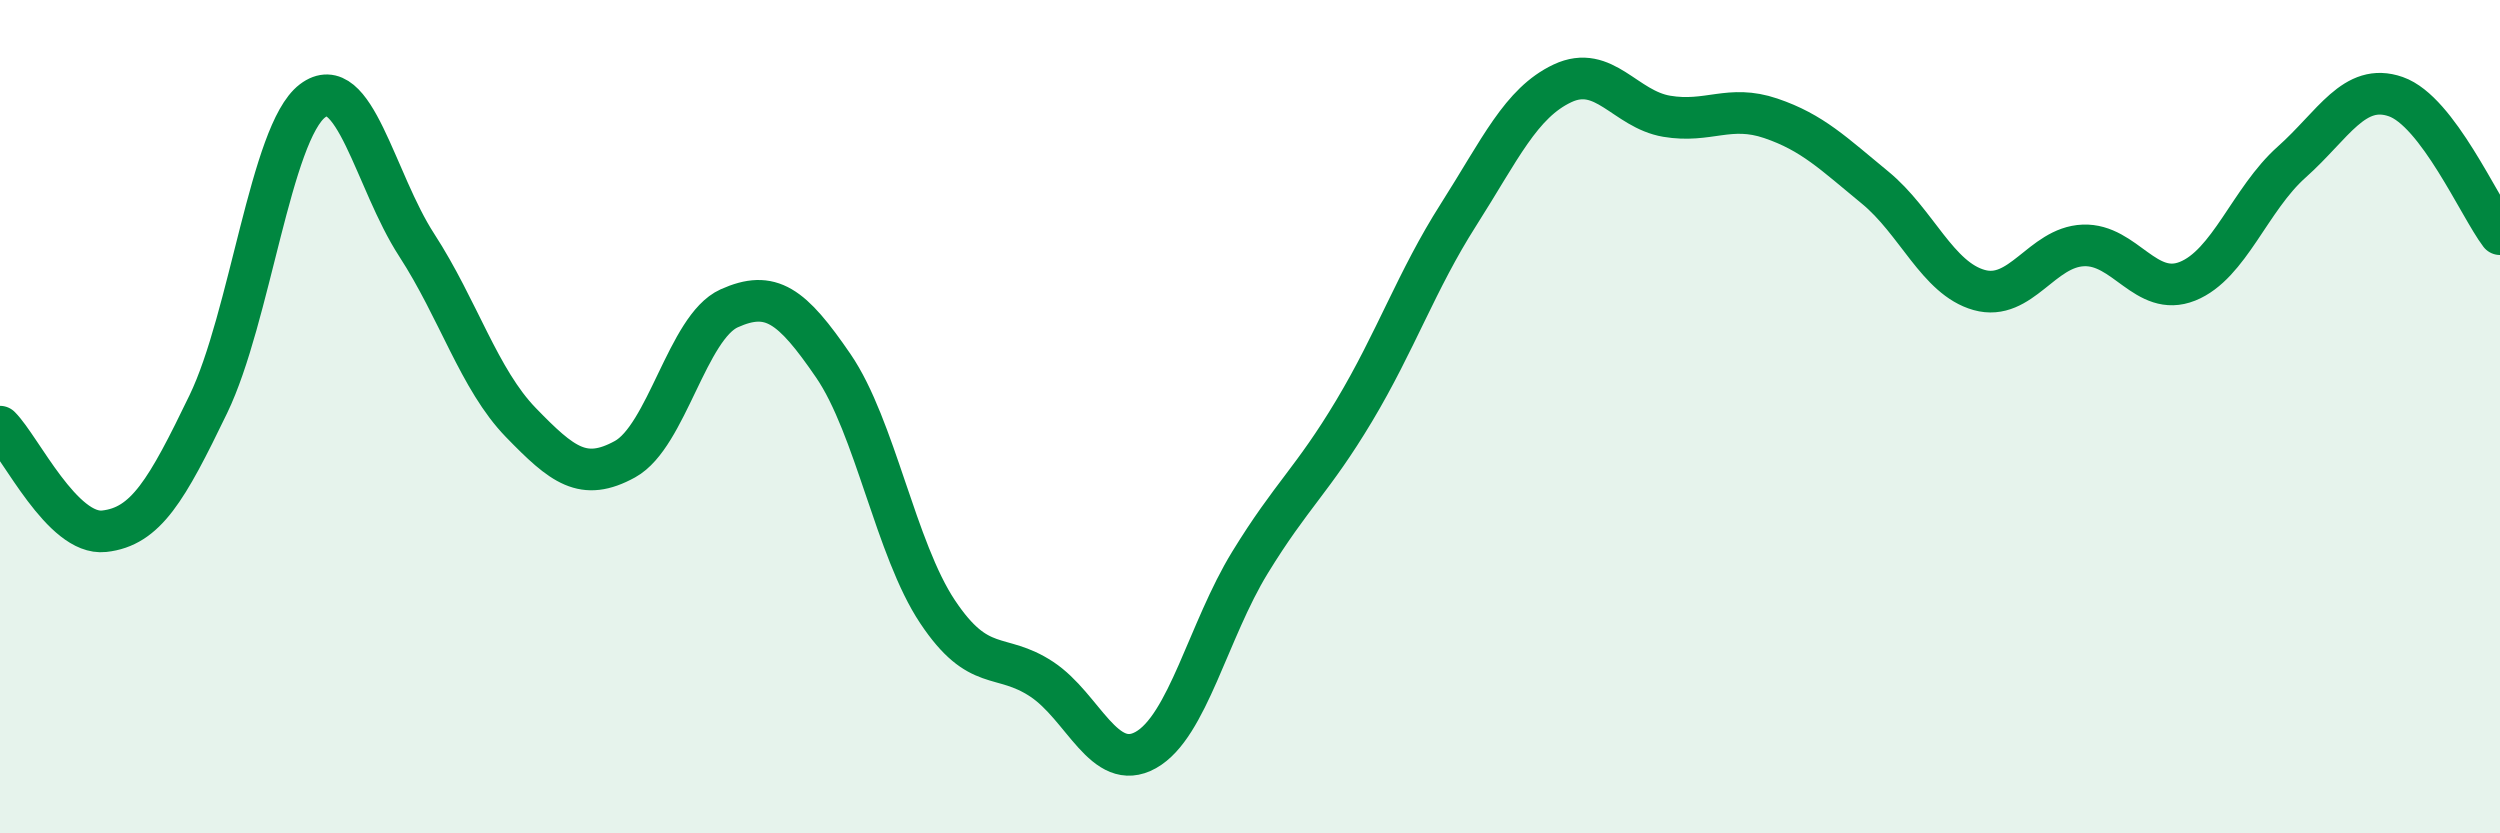 
    <svg width="60" height="20" viewBox="0 0 60 20" xmlns="http://www.w3.org/2000/svg">
      <path
        d="M 0,10.24 C 0.5,10.74 1.5,12.86 2.5,12.75 C 3.5,12.64 4,11.77 5,9.7 C 6,7.63 6.5,3.18 7.5,2.42 C 8.5,1.66 9,4.34 10,5.88 C 11,7.42 11.5,9.11 12.5,10.14 C 13.5,11.17 14,11.57 15,11.02 C 16,10.47 16.5,7.85 17.5,7.4 C 18.5,6.95 19,7.32 20,8.78 C 21,10.24 21.5,13.18 22.5,14.68 C 23.5,16.18 24,15.64 25,16.3 C 26,16.96 26.5,18.56 27.5,18 C 28.5,17.44 29,15.13 30,13.5 C 31,11.87 31.5,11.53 32.5,9.86 C 33.5,8.19 34,6.73 35,5.16 C 36,3.59 36.5,2.47 37.5,2 C 38.5,1.53 39,2.62 40,2.79 C 41,2.96 41.5,2.5 42.5,2.84 C 43.5,3.18 44,3.68 45,4.5 C 46,5.32 46.5,6.68 47.5,6.96 C 48.5,7.24 49,5.93 50,5.89 C 51,5.85 51.5,7.15 52.5,6.75 C 53.5,6.35 54,4.78 55,3.89 C 56,3 56.5,1.97 57.5,2.32 C 58.5,2.67 59.5,4.96 60,5.62L60 20L0 20Z"
        fill="#008740"
        opacity="0.1"
        stroke-linecap="round"
        stroke-linejoin="round"
      />
      <path
        d="M 0,10.24 C 0.5,10.74 1.5,12.86 2.5,12.75 C 3.5,12.64 4,11.77 5,9.7 C 6,7.63 6.5,3.18 7.5,2.42 C 8.5,1.66 9,4.34 10,5.88 C 11,7.42 11.5,9.11 12.5,10.14 C 13.5,11.17 14,11.57 15,11.02 C 16,10.47 16.5,7.85 17.5,7.4 C 18.5,6.95 19,7.32 20,8.78 C 21,10.24 21.5,13.18 22.5,14.68 C 23.5,16.18 24,15.64 25,16.3 C 26,16.96 26.5,18.56 27.5,18 C 28.5,17.44 29,15.13 30,13.5 C 31,11.87 31.5,11.53 32.5,9.86 C 33.5,8.19 34,6.73 35,5.16 C 36,3.59 36.5,2.47 37.5,2 C 38.5,1.53 39,2.62 40,2.79 C 41,2.96 41.5,2.5 42.5,2.84 C 43.5,3.18 44,3.68 45,4.5 C 46,5.32 46.5,6.68 47.5,6.96 C 48.5,7.24 49,5.93 50,5.89 C 51,5.85 51.5,7.15 52.5,6.75 C 53.5,6.35 54,4.78 55,3.89 C 56,3 56.5,1.97 57.5,2.32 C 58.5,2.67 59.5,4.96 60,5.62"
        stroke="#008740"
        stroke-width="1"
        fill="none"
        stroke-linecap="round"
        stroke-linejoin="round"
      />
    </svg>
  